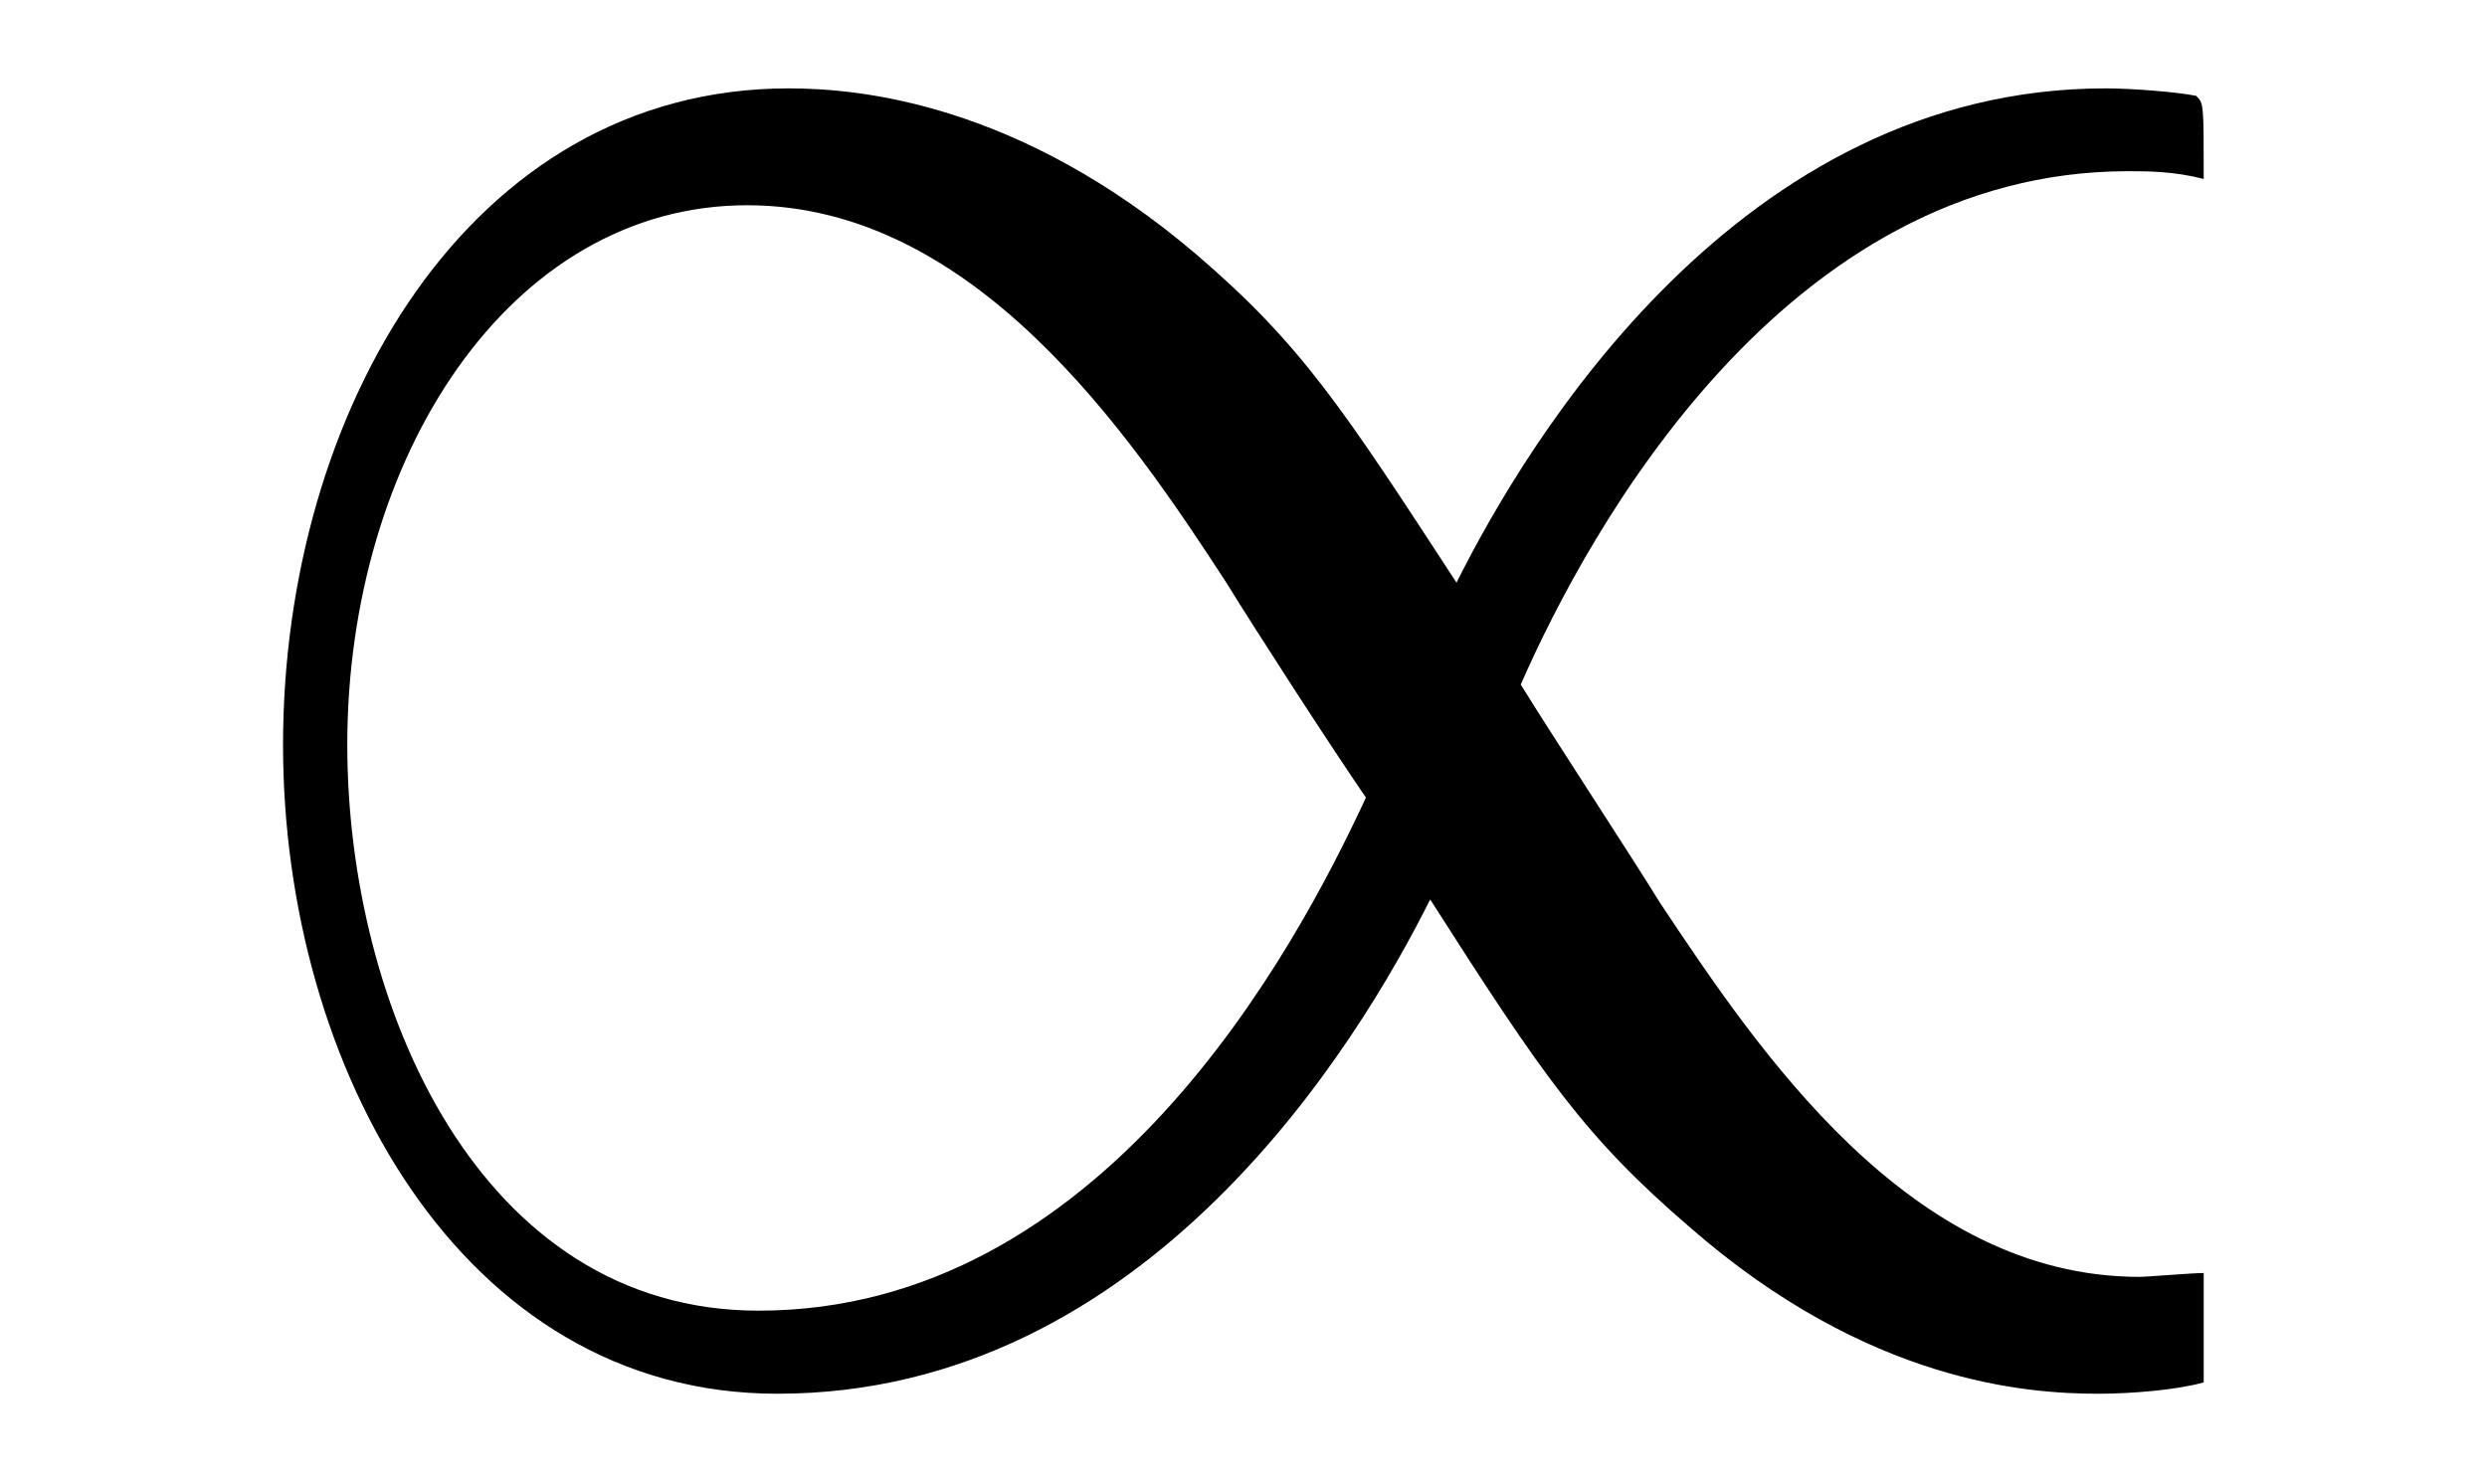 <?xml version="1.0" encoding="UTF-8"?>
<svg xmlns="http://www.w3.org/2000/svg" xmlns:xlink="http://www.w3.org/1999/xlink" viewBox="0 0 10.298 6.147" version="1.2">
<defs>
<g>
<symbol overflow="visible" id="glyph0-0">
<path style="stroke:none;" d=""/>
</symbol>
<symbol overflow="visible" id="glyph0-1">
<path style="stroke:none;" d="M 8.625 -0.375 C 8.578 -0.375 8.391 -0.359 8.359 -0.359 C 7.406 -0.359 6.781 -1.297 6.375 -1.906 C 6.25 -2.109 5.922 -2.609 5.797 -2.812 C 6.078 -3.453 6.891 -4.938 8.312 -4.938 C 8.391 -4.938 8.5 -4.938 8.625 -4.906 C 8.625 -5.219 8.625 -5.219 8.594 -5.25 C 8.516 -5.266 8.328 -5.281 8.219 -5.281 C 6.703 -5.281 5.828 -3.828 5.531 -3.234 C 5.062 -3.953 4.891 -4.219 4.453 -4.594 C 3.719 -5.219 3.062 -5.281 2.766 -5.281 C 1.438 -5.281 0.672 -3.938 0.672 -2.562 C 0.672 -1.234 1.406 0.125 2.719 0.125 C 4.25 0.125 5.125 -1.328 5.422 -1.922 C 5.891 -1.188 6.062 -0.938 6.5 -0.562 C 7.234 0.078 7.891 0.125 8.188 0.125 C 8.328 0.125 8.516 0.109 8.625 0.078 Z M 5.156 -2.344 C 4.859 -1.703 4.062 -0.219 2.641 -0.219 C 1.484 -0.219 0.938 -1.484 0.938 -2.562 C 0.938 -3.75 1.609 -4.797 2.594 -4.797 C 3.531 -4.797 4.172 -3.859 4.578 -3.234 C 4.703 -3.031 5.016 -2.547 5.156 -2.344 Z M 5.156 -2.344 "/>
</symbol>
</g>
</defs>
<g id="surface1">
<g style="fill:rgb(0%,0%,0%);fill-opacity:1;">
  <use xlink:href="#glyph0-1" x="0.5" y="5.647"/>
</g>
</g>
</svg>
